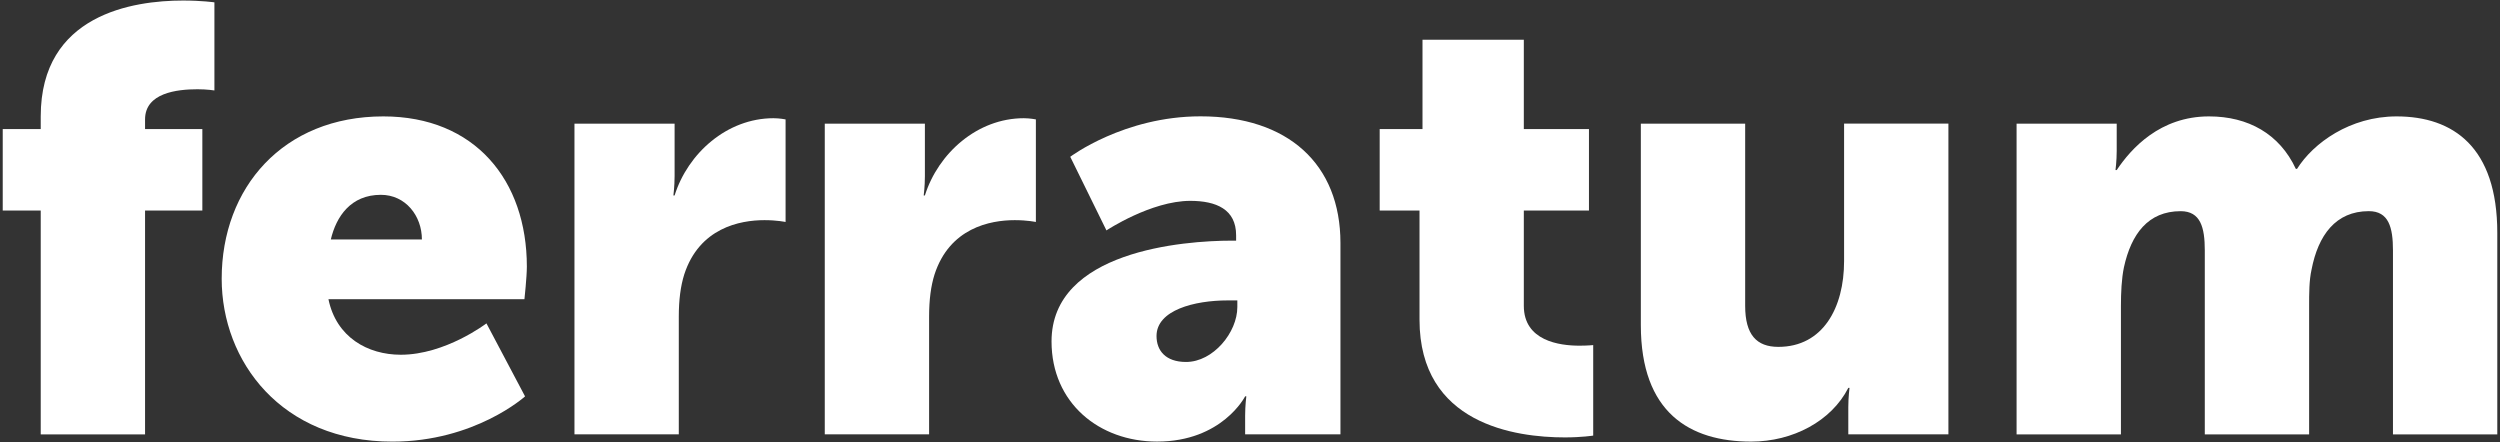 <svg xmlns="http://www.w3.org/2000/svg" width="458.0" height="81.0" viewBox="-0.5 0.0 458.0 81.0" version="1.1">
<rect x="-0.5" y="0.0" width="458.0" height="81.0" fill="#333333" stroke="none"/>
<g id="surface1">
<path style=" stroke:none;fill-rule:nonzero;fill:rgb(100%,100%,100%);fill-opacity:1;" d="M 6.961 38.566 L 0 38.566 L 0 23.641 L 6.961 23.641 L 6.961 21.316 C 6.961 2.641 23.867 0.098 33.039 0.098 C 36.461 0.098 38.781 0.43 38.781 0.43 L 38.781 16.57 C 38.781 16.57 37.457 16.352 35.688 16.352 C 31.93 16.352 26.074 17.012 26.074 21.875 L 26.074 23.645 L 36.57 23.645 L 36.57 38.57 L 26.074 38.57 L 26.074 79.578 L 6.961 79.578 Z M 6.961 38.566 " />
<path style=" stroke:none;fill-rule:nonzero;fill:rgb(100%,100%,100%);fill-opacity:1;" d="M 69.719 21.324 C 86.512 21.324 96.02 33.039 96.02 48.848 C 96.02 50.727 95.578 54.816 95.578 54.816 L 59.672 54.816 C 61.105 61.777 66.855 64.988 72.926 64.988 C 81.105 64.988 88.617 59.242 88.617 59.242 L 95.691 72.617 C 95.691 72.617 86.52 80.906 71.383 80.906 C 51.055 80.906 40.113 66.203 40.113 51.059 C 40.113 34.367 51.383 21.324 69.723 21.324 Z M 76.793 43.871 C 76.793 39.559 73.809 35.691 69.277 35.691 C 63.754 35.691 61.102 39.672 60.105 43.871 Z M 76.793 43.871 " />
<path style=" stroke:none;fill-rule:nonzero;fill:rgb(100%,100%,100%);fill-opacity:1;" d="M 104.746 22.652 L 123.086 22.652 L 123.086 32.27 C 123.086 34.148 122.867 35.805 122.867 35.805 L 123.086 35.805 C 125.516 28.07 132.703 21.656 141.207 21.656 C 142.316 21.656 143.418 21.875 143.418 21.875 L 143.418 40.668 C 143.418 40.668 141.871 40.332 139.547 40.332 C 135.02 40.332 127.613 41.77 124.852 50.281 C 124.191 52.383 123.855 54.926 123.855 58.016 L 123.855 79.574 L 104.742 79.574 L 104.742 22.652 Z M 104.746 22.652 " />
<path style=" stroke:none;fill-rule:nonzero;fill:rgb(100%,100%,100%);fill-opacity:1;" d="M 150.602 22.652 L 168.941 22.652 L 168.941 32.27 C 168.941 34.148 168.723 35.805 168.723 35.805 L 168.941 35.805 C 171.371 28.07 178.555 21.656 187.062 21.656 C 188.168 21.656 189.273 21.875 189.273 21.875 L 189.273 40.668 C 189.273 40.668 187.723 40.332 185.402 40.332 C 180.871 40.332 173.469 41.77 170.707 50.281 C 170.043 52.383 169.711 54.926 169.711 58.016 L 169.711 79.574 L 150.598 79.574 L 150.598 22.652 Z M 150.602 22.652 " />
<path style=" stroke:none;fill-rule:nonzero;fill:rgb(100%,100%,100%);fill-opacity:1;" d="M 225.184 44.09 L 225.957 44.09 L 225.957 43.098 C 225.957 38.344 222.312 36.797 217.559 36.797 C 210.379 36.797 202.199 42.211 202.199 42.211 L 195.57 28.723 C 195.57 28.723 205.402 21.312 219.434 21.312 C 235.453 21.312 245.07 30.047 245.07 44.527 L 245.07 79.57 L 227.609 79.57 L 227.609 76.145 C 227.609 74.262 227.828 72.609 227.828 72.609 L 227.609 72.609 C 227.609 72.609 223.41 80.898 211.477 80.898 C 200.871 80.898 192.141 73.824 192.141 62.547 C 192.141 45.969 216.34 44.086 225.18 44.086 Z M 216.785 66.312 C 221.758 66.312 226.18 60.898 226.18 56.254 L 226.18 55.035 L 224.41 55.035 C 218.332 55.035 211.375 56.805 211.375 61.559 C 211.375 64.215 213.027 66.312 216.785 66.312 Z M 216.785 66.312 " />
<path style=" stroke:none;fill-rule:nonzero;fill:rgb(100%,100%,100%);fill-opacity:1;" d="M 259.551 38.566 L 252.258 38.566 L 252.258 23.641 L 260.102 23.641 L 260.102 7.281 L 278.664 7.281 L 278.664 23.641 L 290.598 23.641 L 290.598 38.566 L 278.664 38.566 L 278.664 56.031 C 278.664 62.445 285.184 63.328 288.832 63.328 C 290.379 63.328 291.375 63.219 291.375 63.219 L 291.375 79.801 C 291.375 79.801 289.273 80.133 286.184 80.133 C 277.121 80.133 259.555 77.703 259.555 58.574 L 259.555 38.566 Z M 259.551 38.566 " />
<path style=" stroke:none;fill-rule:nonzero;fill:rgb(100%,100%,100%);fill-opacity:1;" d="M 300.102 22.652 L 319.215 22.652 L 319.215 56.031 C 319.215 61.336 321.316 63.547 325.293 63.547 C 333.473 63.547 337.336 56.363 337.336 47.848 L 337.336 22.645 L 356.449 22.645 L 356.449 79.574 L 338.109 79.574 L 338.109 74.602 C 338.109 72.719 338.332 71.062 338.332 71.062 L 338.109 71.062 C 335.016 77.145 327.941 80.902 320.32 80.902 C 309.055 80.902 300.102 75.598 300.102 59.57 Z M 300.102 22.652 " />
<path style=" stroke:none;fill-rule:nonzero;fill:rgb(100%,100%,100%);fill-opacity:1;" d="M 368.938 22.652 L 387.281 22.652 L 387.281 27.625 C 387.281 29.5 387.059 31.16 387.059 31.16 L 387.281 31.16 C 389.934 27.184 395.234 21.324 404.188 21.324 C 411.371 21.324 417.113 24.527 420.098 30.941 L 420.316 30.941 C 423.301 26.188 430.039 21.324 438.551 21.324 C 448.938 21.324 457.004 26.961 457.004 42.656 L 457.004 79.578 L 437.891 79.578 L 437.891 45.863 C 437.891 41.664 437.117 38.684 433.469 38.684 C 427.391 38.684 424.188 43.102 422.973 49.402 C 422.531 51.391 422.531 53.715 422.531 56.035 L 422.531 79.582 L 403.418 79.582 L 403.418 45.871 C 403.418 41.672 402.645 38.688 398.996 38.688 C 393.027 38.688 389.934 42.887 388.605 48.965 C 388.168 51.066 388.055 53.609 388.055 56.039 L 388.055 79.586 L 368.938 79.586 Z M 368.938 22.652 " />
</g>
</svg>